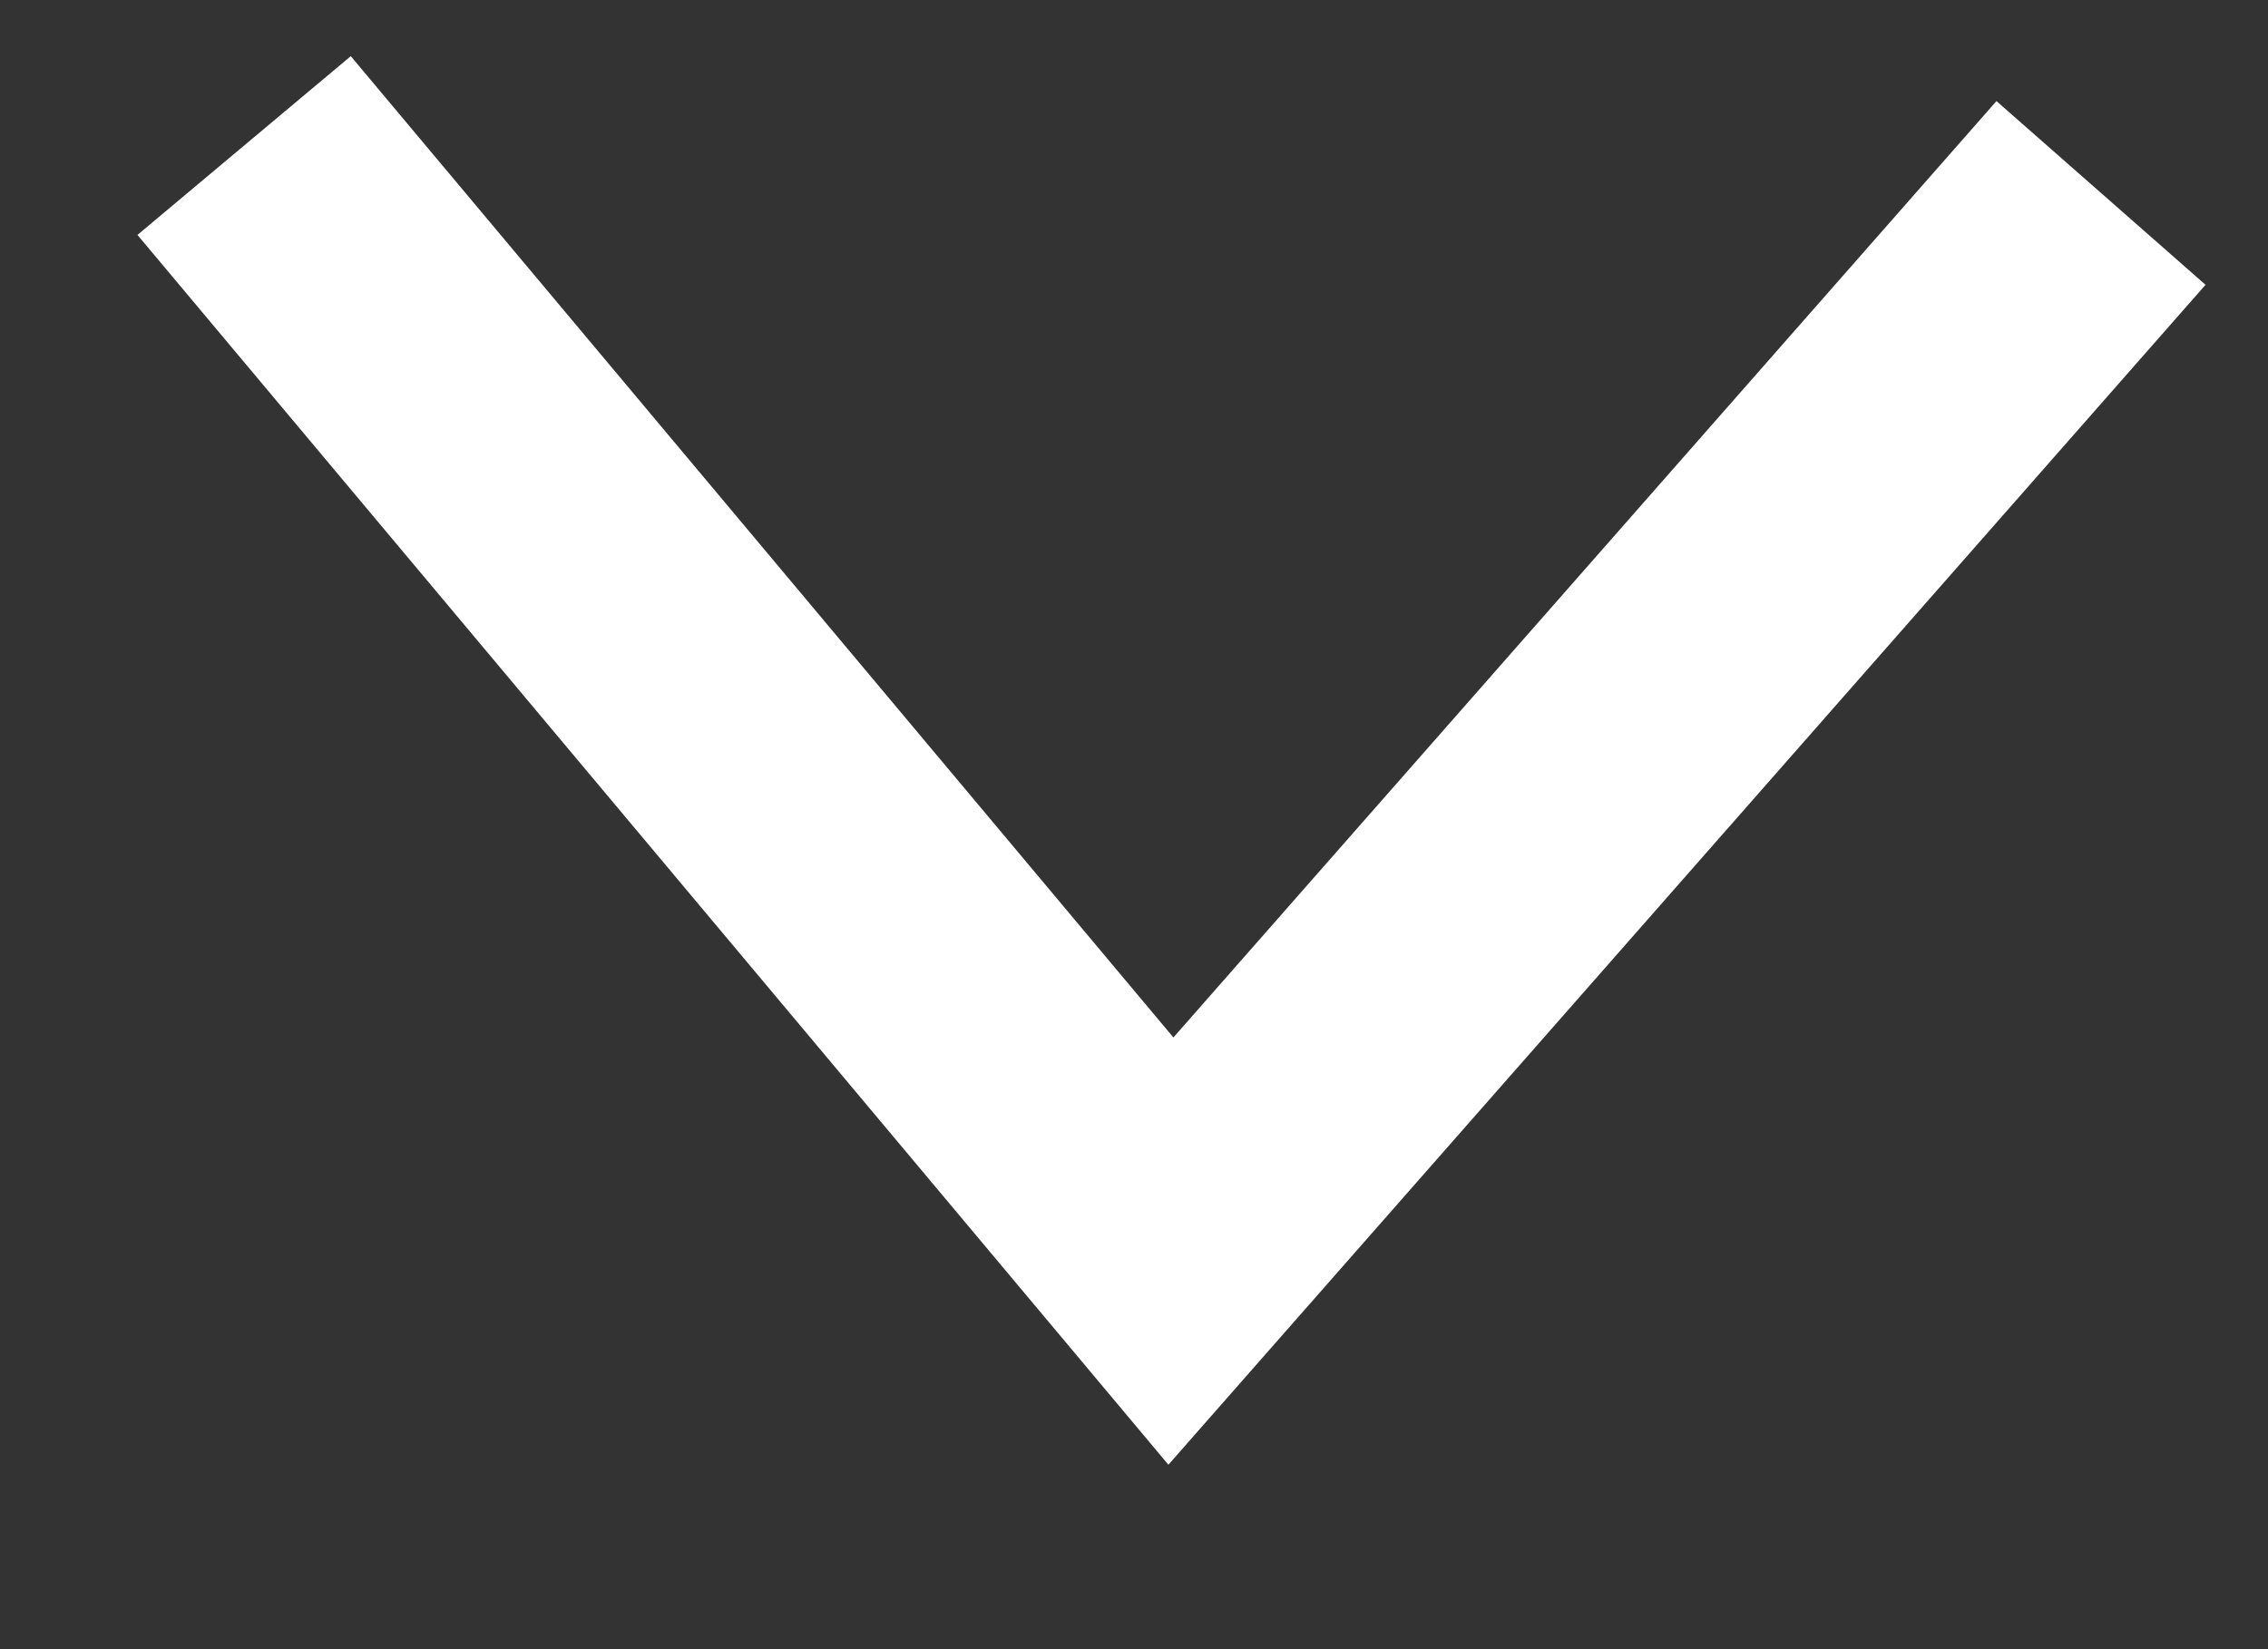 <svg width="11" height="8" viewBox="0 0 11 8" xmlns="http://www.w3.org/2000/svg">
    <rect x="0" y="0" width="11" height="8" fill="#333333" stroke="none"/>
    <path d="m1.184.706 4.495 5.363L10.19.936" stroke="#FFF" stroke-width="1.35" fill="none" fill-rule="evenodd"/>
</svg>
